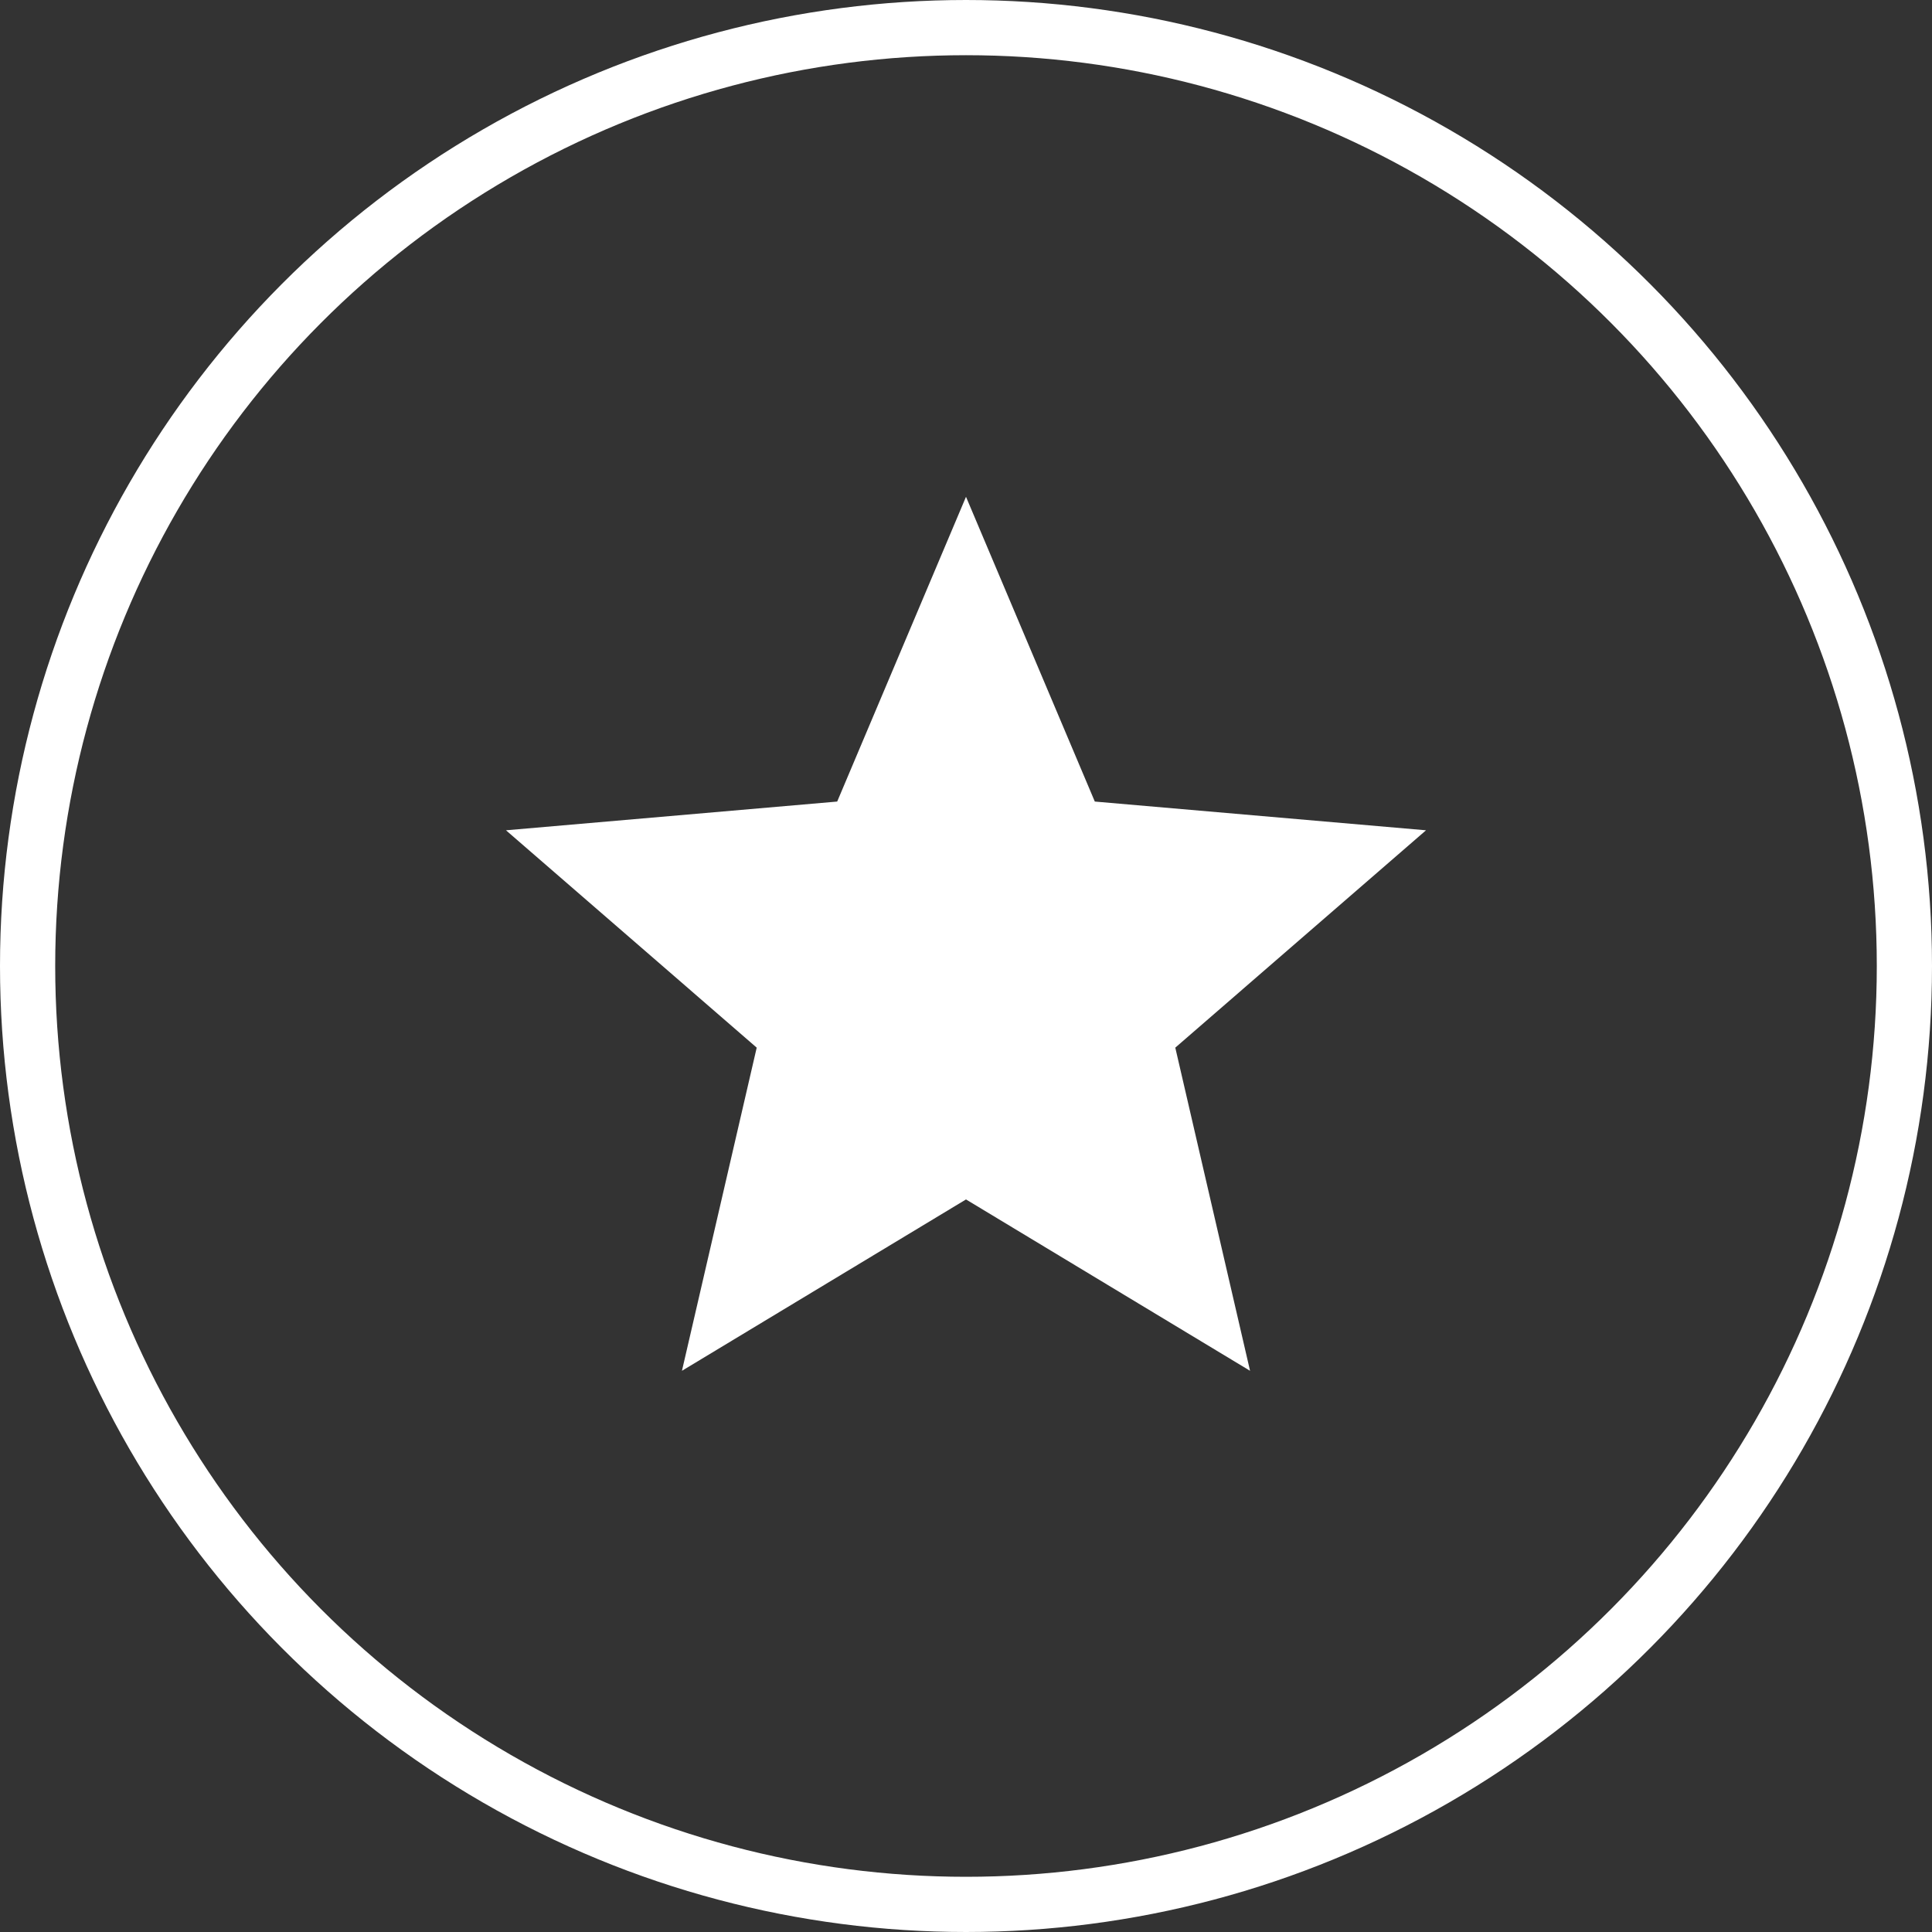 <svg width="70" height="70" viewBox="0 0 70 70" fill="none" xmlns="http://www.w3.org/2000/svg">
<rect x="0" y="0" width="70" height="70" fill="#333333" stroke="none"/>
<circle cx="35" cy="35" r="34" stroke="white" stroke-width="2"/>
<path d="M24.708 49.667L27.417 37.958L18.333 30.083L30.333 29.042L35 18L39.667 29.042L51.667 30.083L42.583 37.958L45.292 49.667L35 43.458L24.708 49.667Z" fill="white"/>
</svg>
